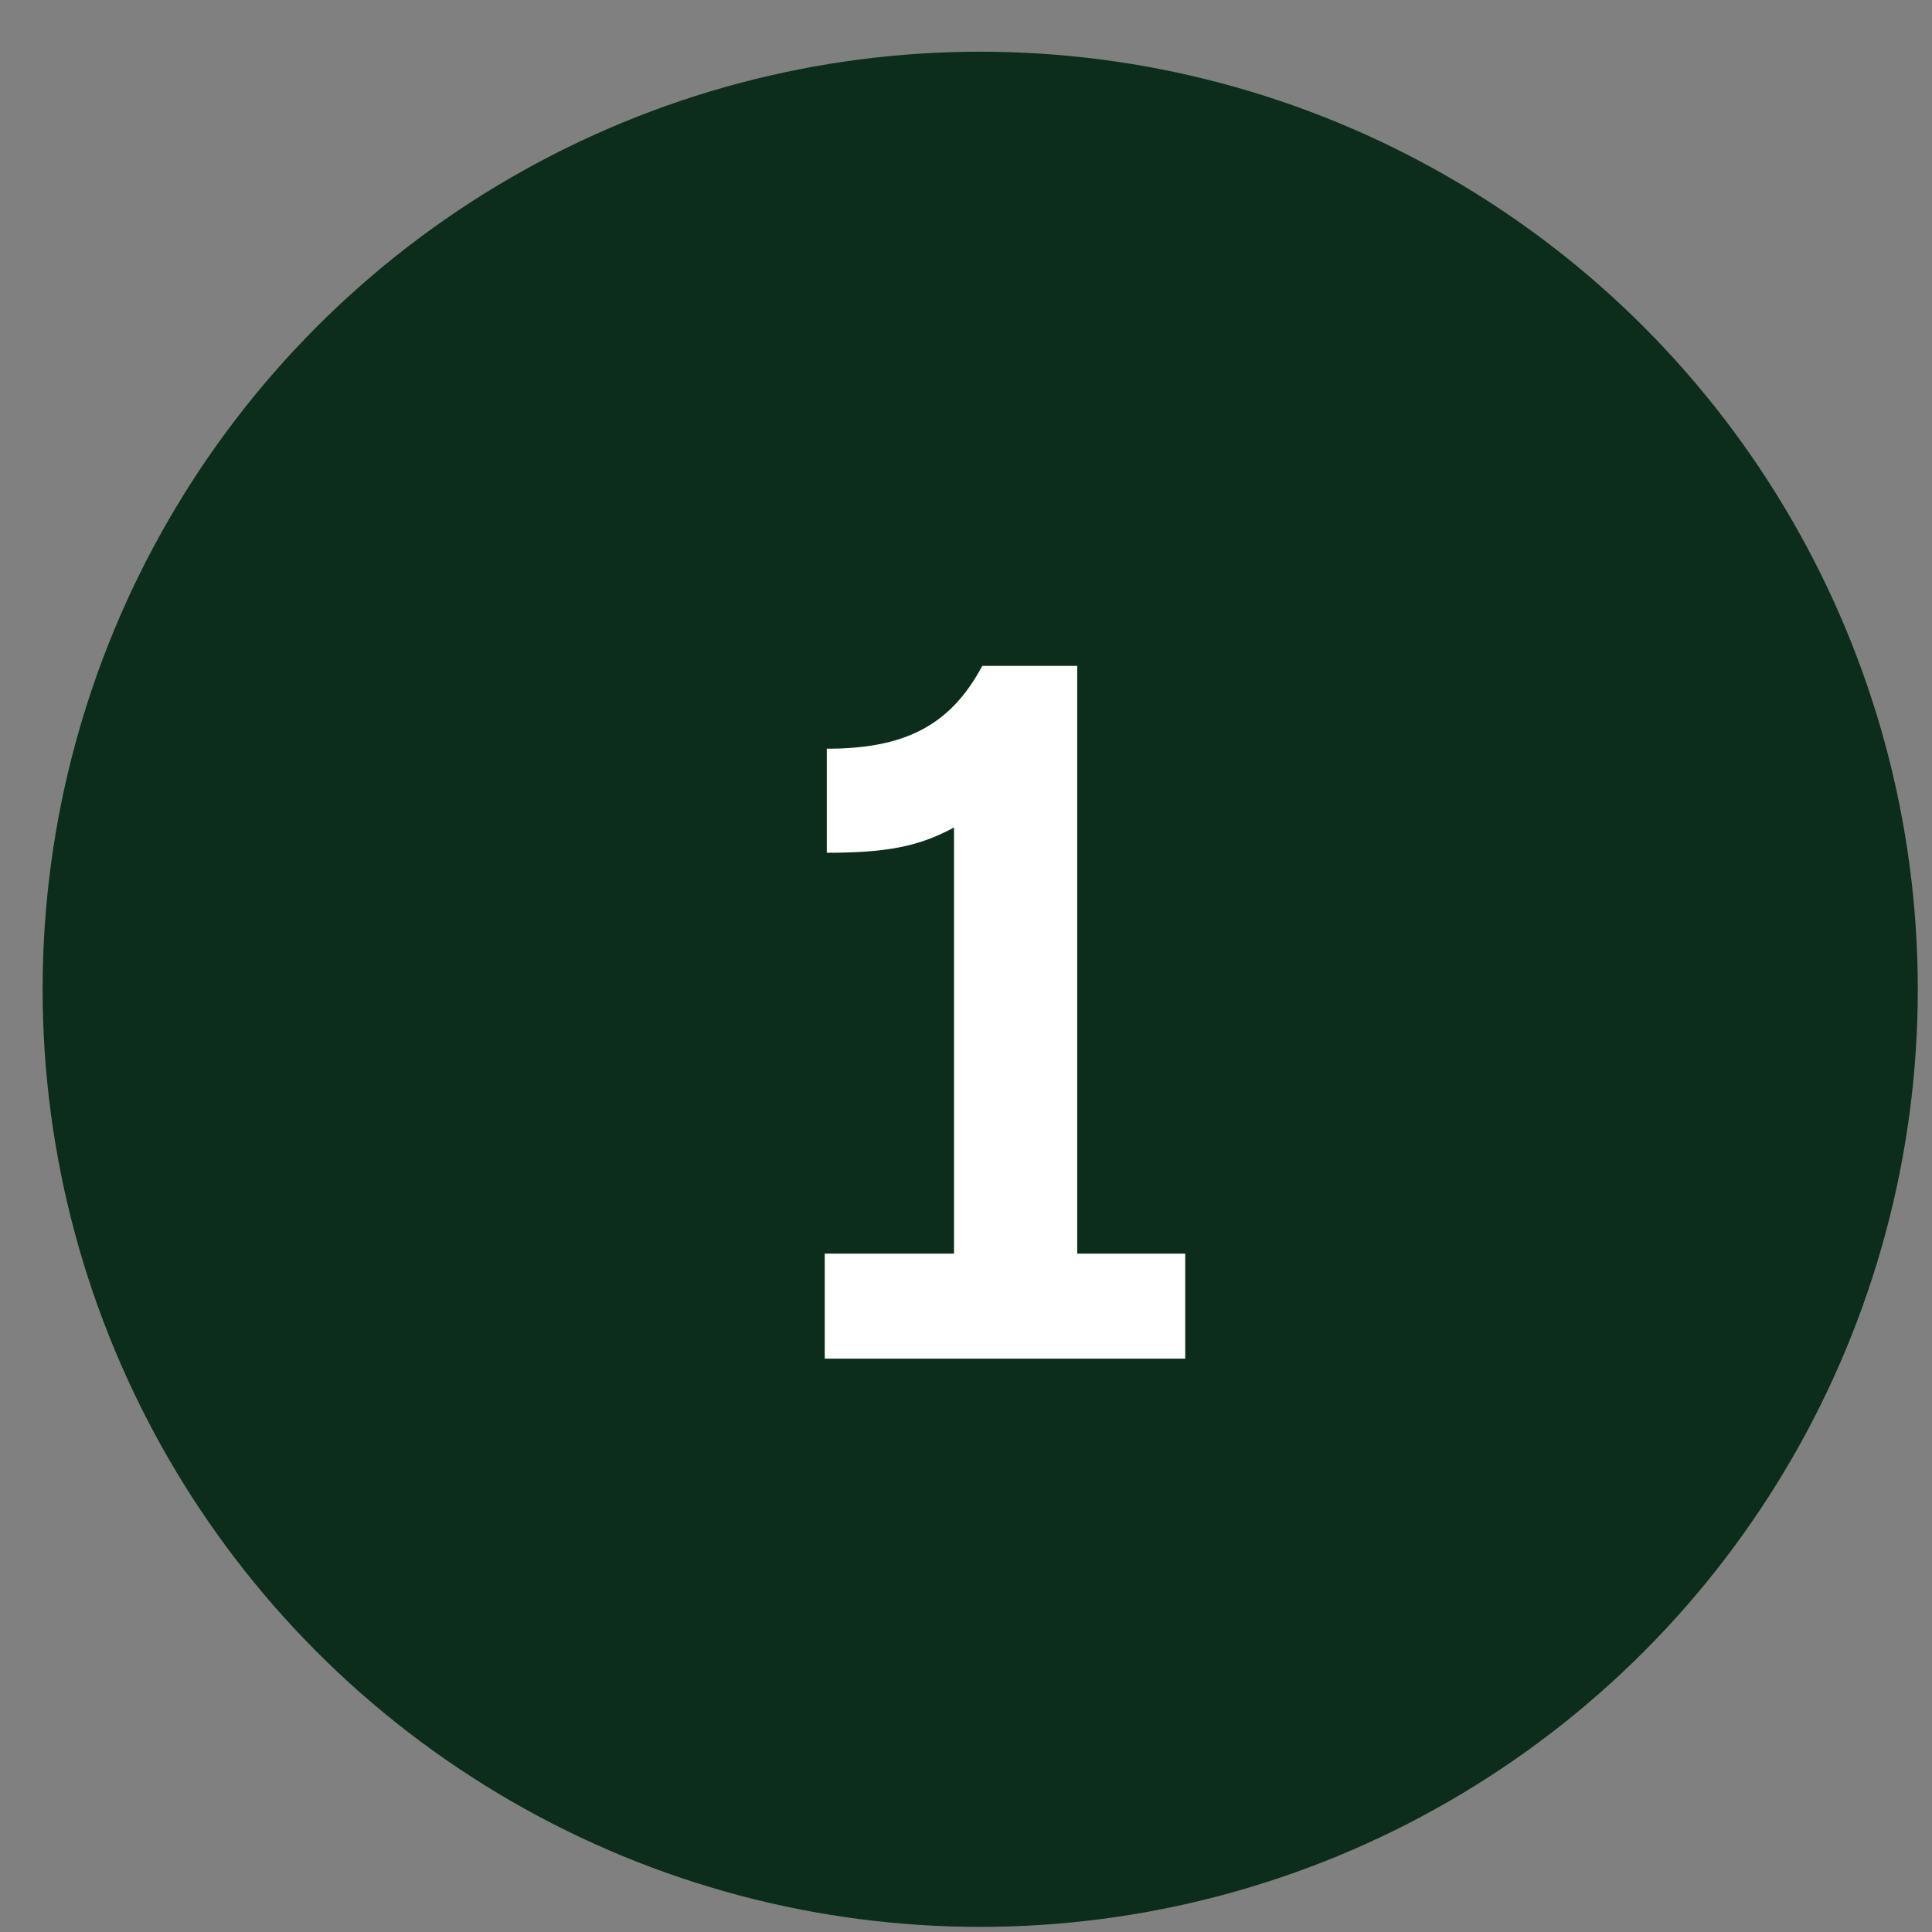 <svg width="34" height="34" viewBox="0 0 34 34" fill="none" xmlns="http://www.w3.org/2000/svg">
<rect x="0" y="0" width="34" height="34" fill="#808080" stroke="none"/>
<circle cx="17.25" cy="17.41" r="16.5" fill="#0C2D1C"/>
<path d="M18.957 22.062H20.858V23.91H14.514V22.062H16.789V14.562C16.167 14.9 15.598 15.007 14.55 15.007V13.176C15.9 13.176 16.718 12.785 17.286 11.719H18.957V22.062Z" fill="white"/>
</svg>
